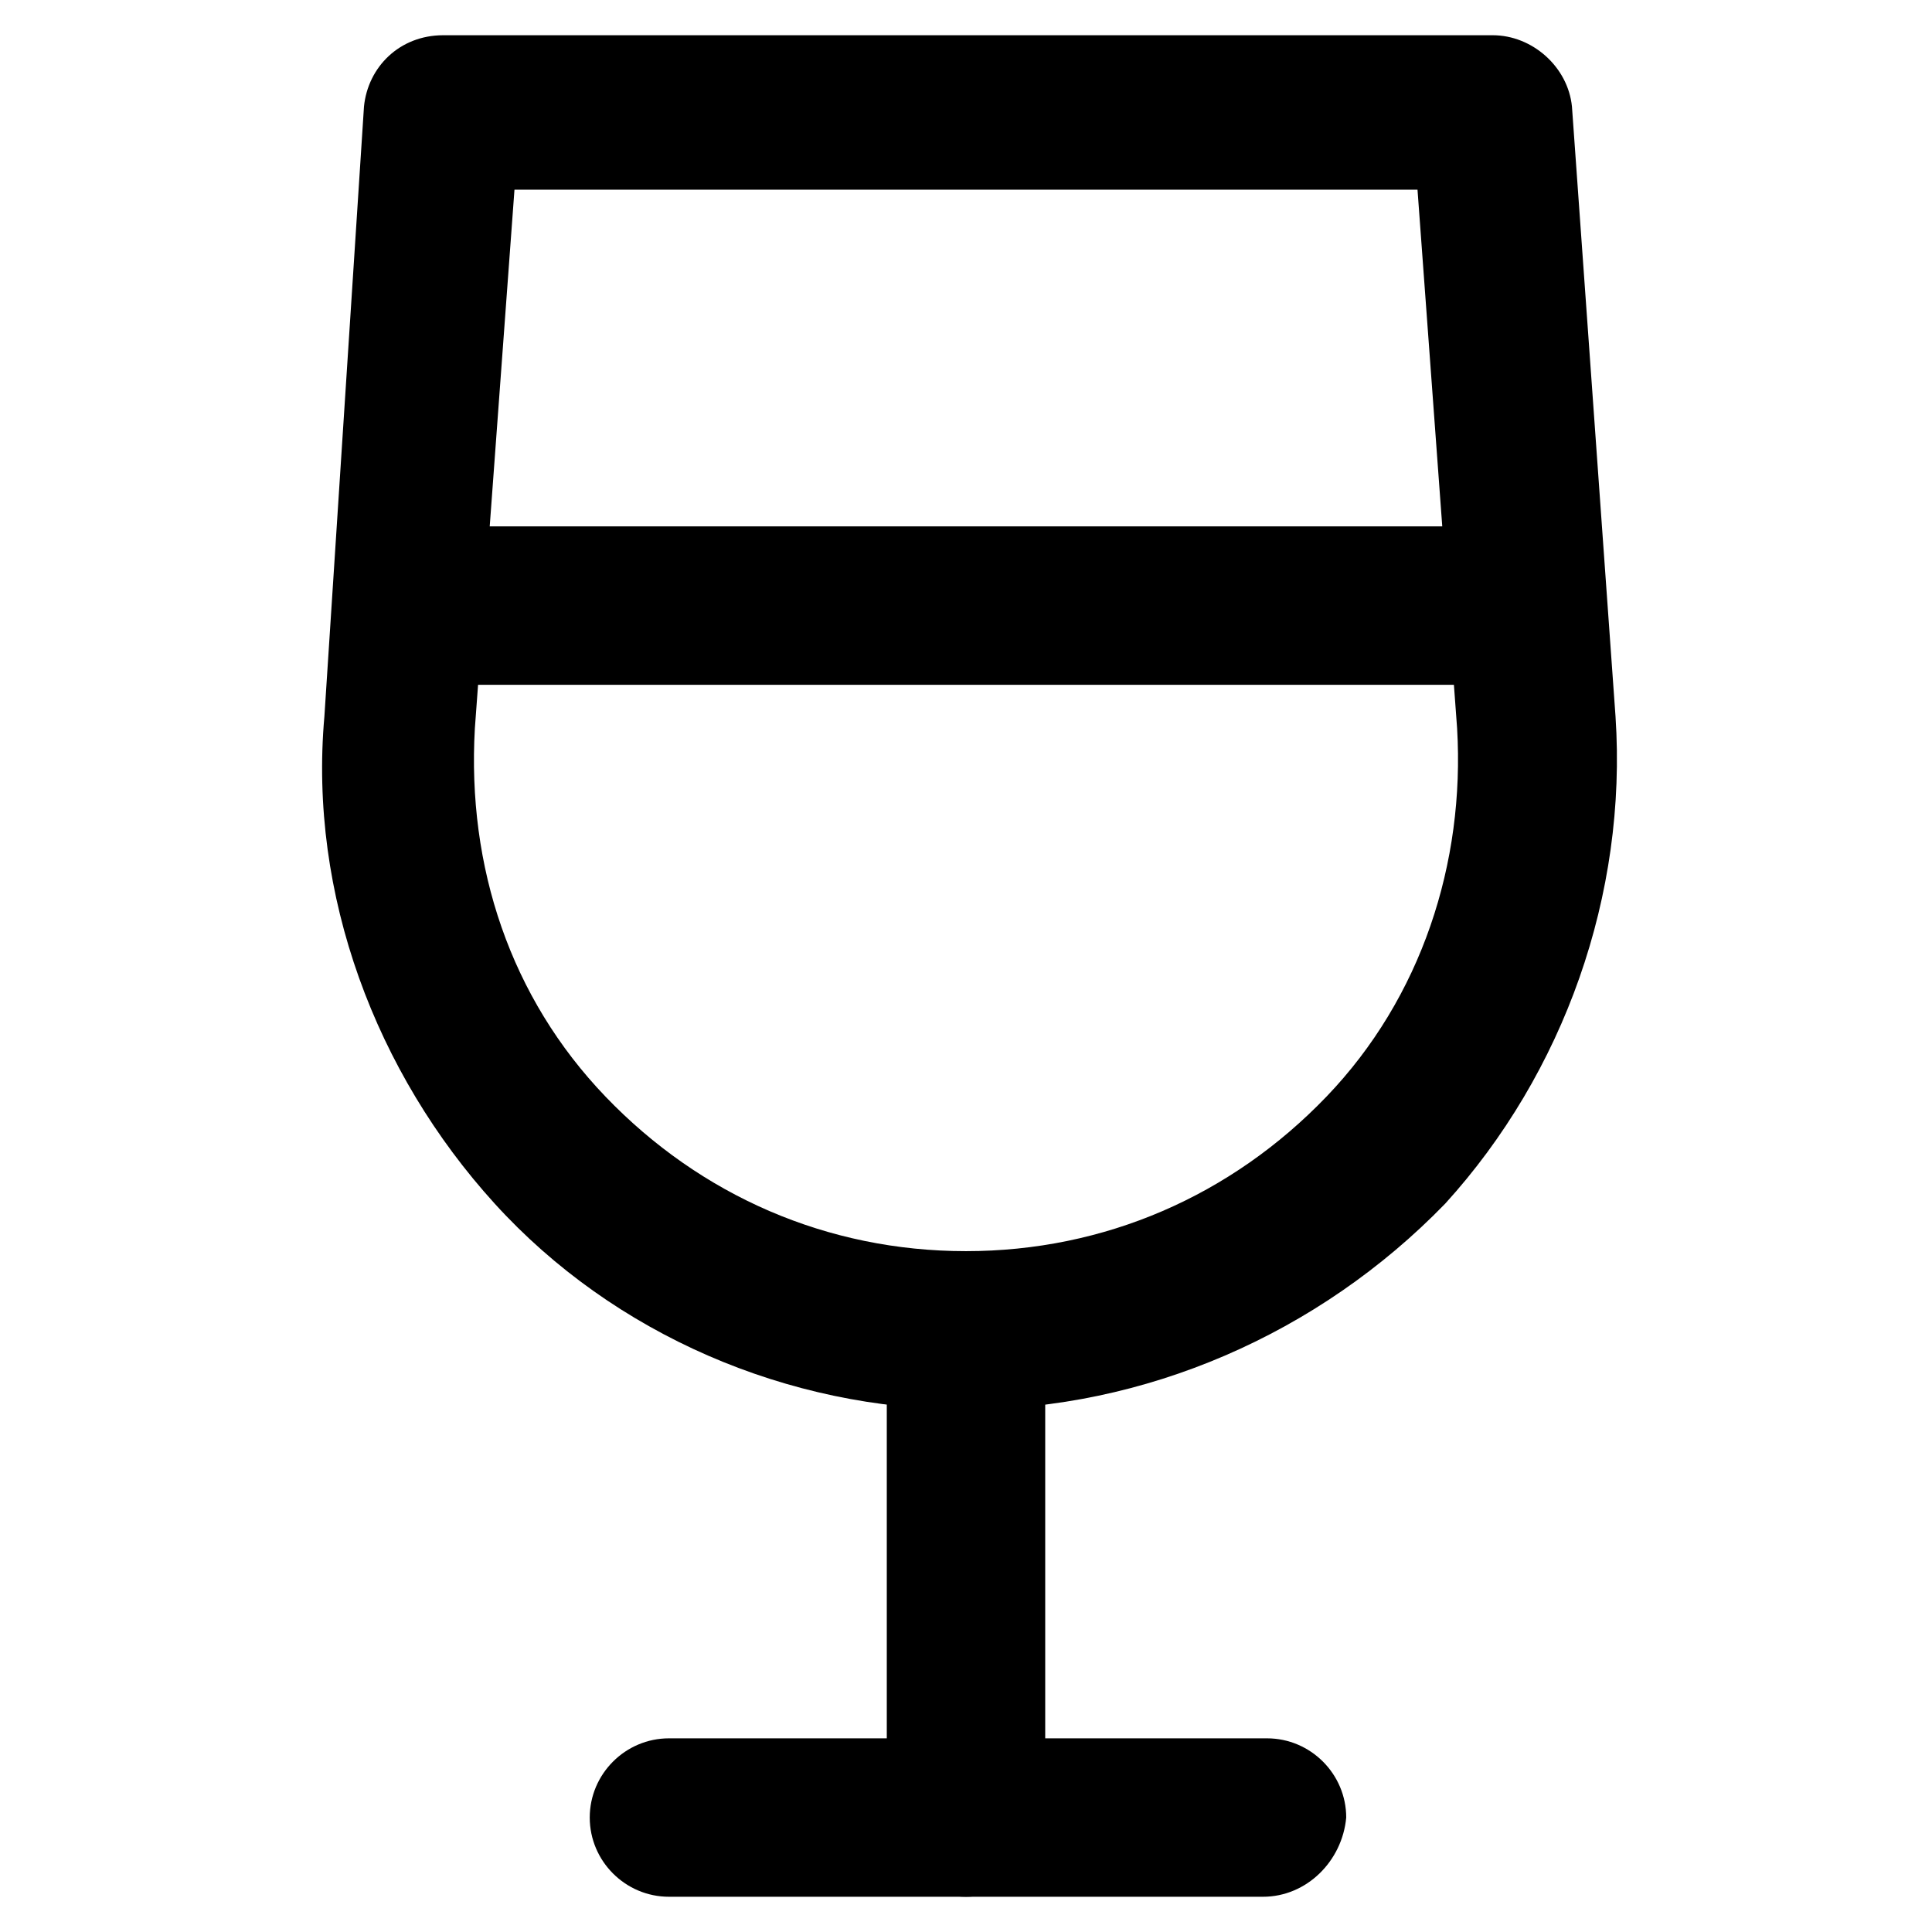 <?xml version="1.0" encoding="UTF-8"?>
<!-- Uploaded to: ICON Repo, www.iconrepo.com, Generator: ICON Repo Mixer Tools -->
<svg fill="#000000" width="800px" height="800px" version="1.1" viewBox="144 144 512 512" xmlns="http://www.w3.org/2000/svg">
 <g>
  <path d="m400 517.55c-47.23 0-93.414-19.941-124.9-54.578-31.488-34.637-49.332-81.867-45.133-129.1l10.492-161.64c1.051-10.496 9.445-18.895 20.992-18.895h278.14c10.496 0 19.941 8.398 20.992 18.895l11.547 161.64c3.148 47.23-13.645 94.465-45.133 129.1-33.586 34.637-79.77 54.578-127 54.578zm-119.66-323.28-10.496 142.75c-2.098 36.734 9.445 71.371 34.637 97.613 25.191 26.238 58.777 40.934 95.516 40.934 36.734 0 70.324-14.695 95.516-40.934s36.734-61.926 34.637-97.613l-10.496-142.75z"/>
  <path d="m400 646.66c-11.547 0-20.992-9.445-20.992-20.992v-129.1c0-11.547 9.445-20.992 20.992-20.992s20.992 9.445 20.992 20.992v129.1c0 11.543-9.449 20.992-20.992 20.992z"/>
  <path d="m478.72 646.66h-157.44c-11.547 0-20.992-9.445-20.992-20.992 0-11.547 9.445-20.992 20.992-20.992h158.49c11.547 0 20.992 9.445 20.992 20.992-1.047 11.543-10.492 20.992-22.039 20.992z"/>
  <path d="m546.94 325.48h-293.89c-11.547 0-20.992-9.445-20.992-20.992s9.445-20.992 20.992-20.992h293.89c11.547 0 20.992 9.445 20.992 20.992-0.004 11.547-9.449 20.992-20.996 20.992z"/>
 </g>
</svg>